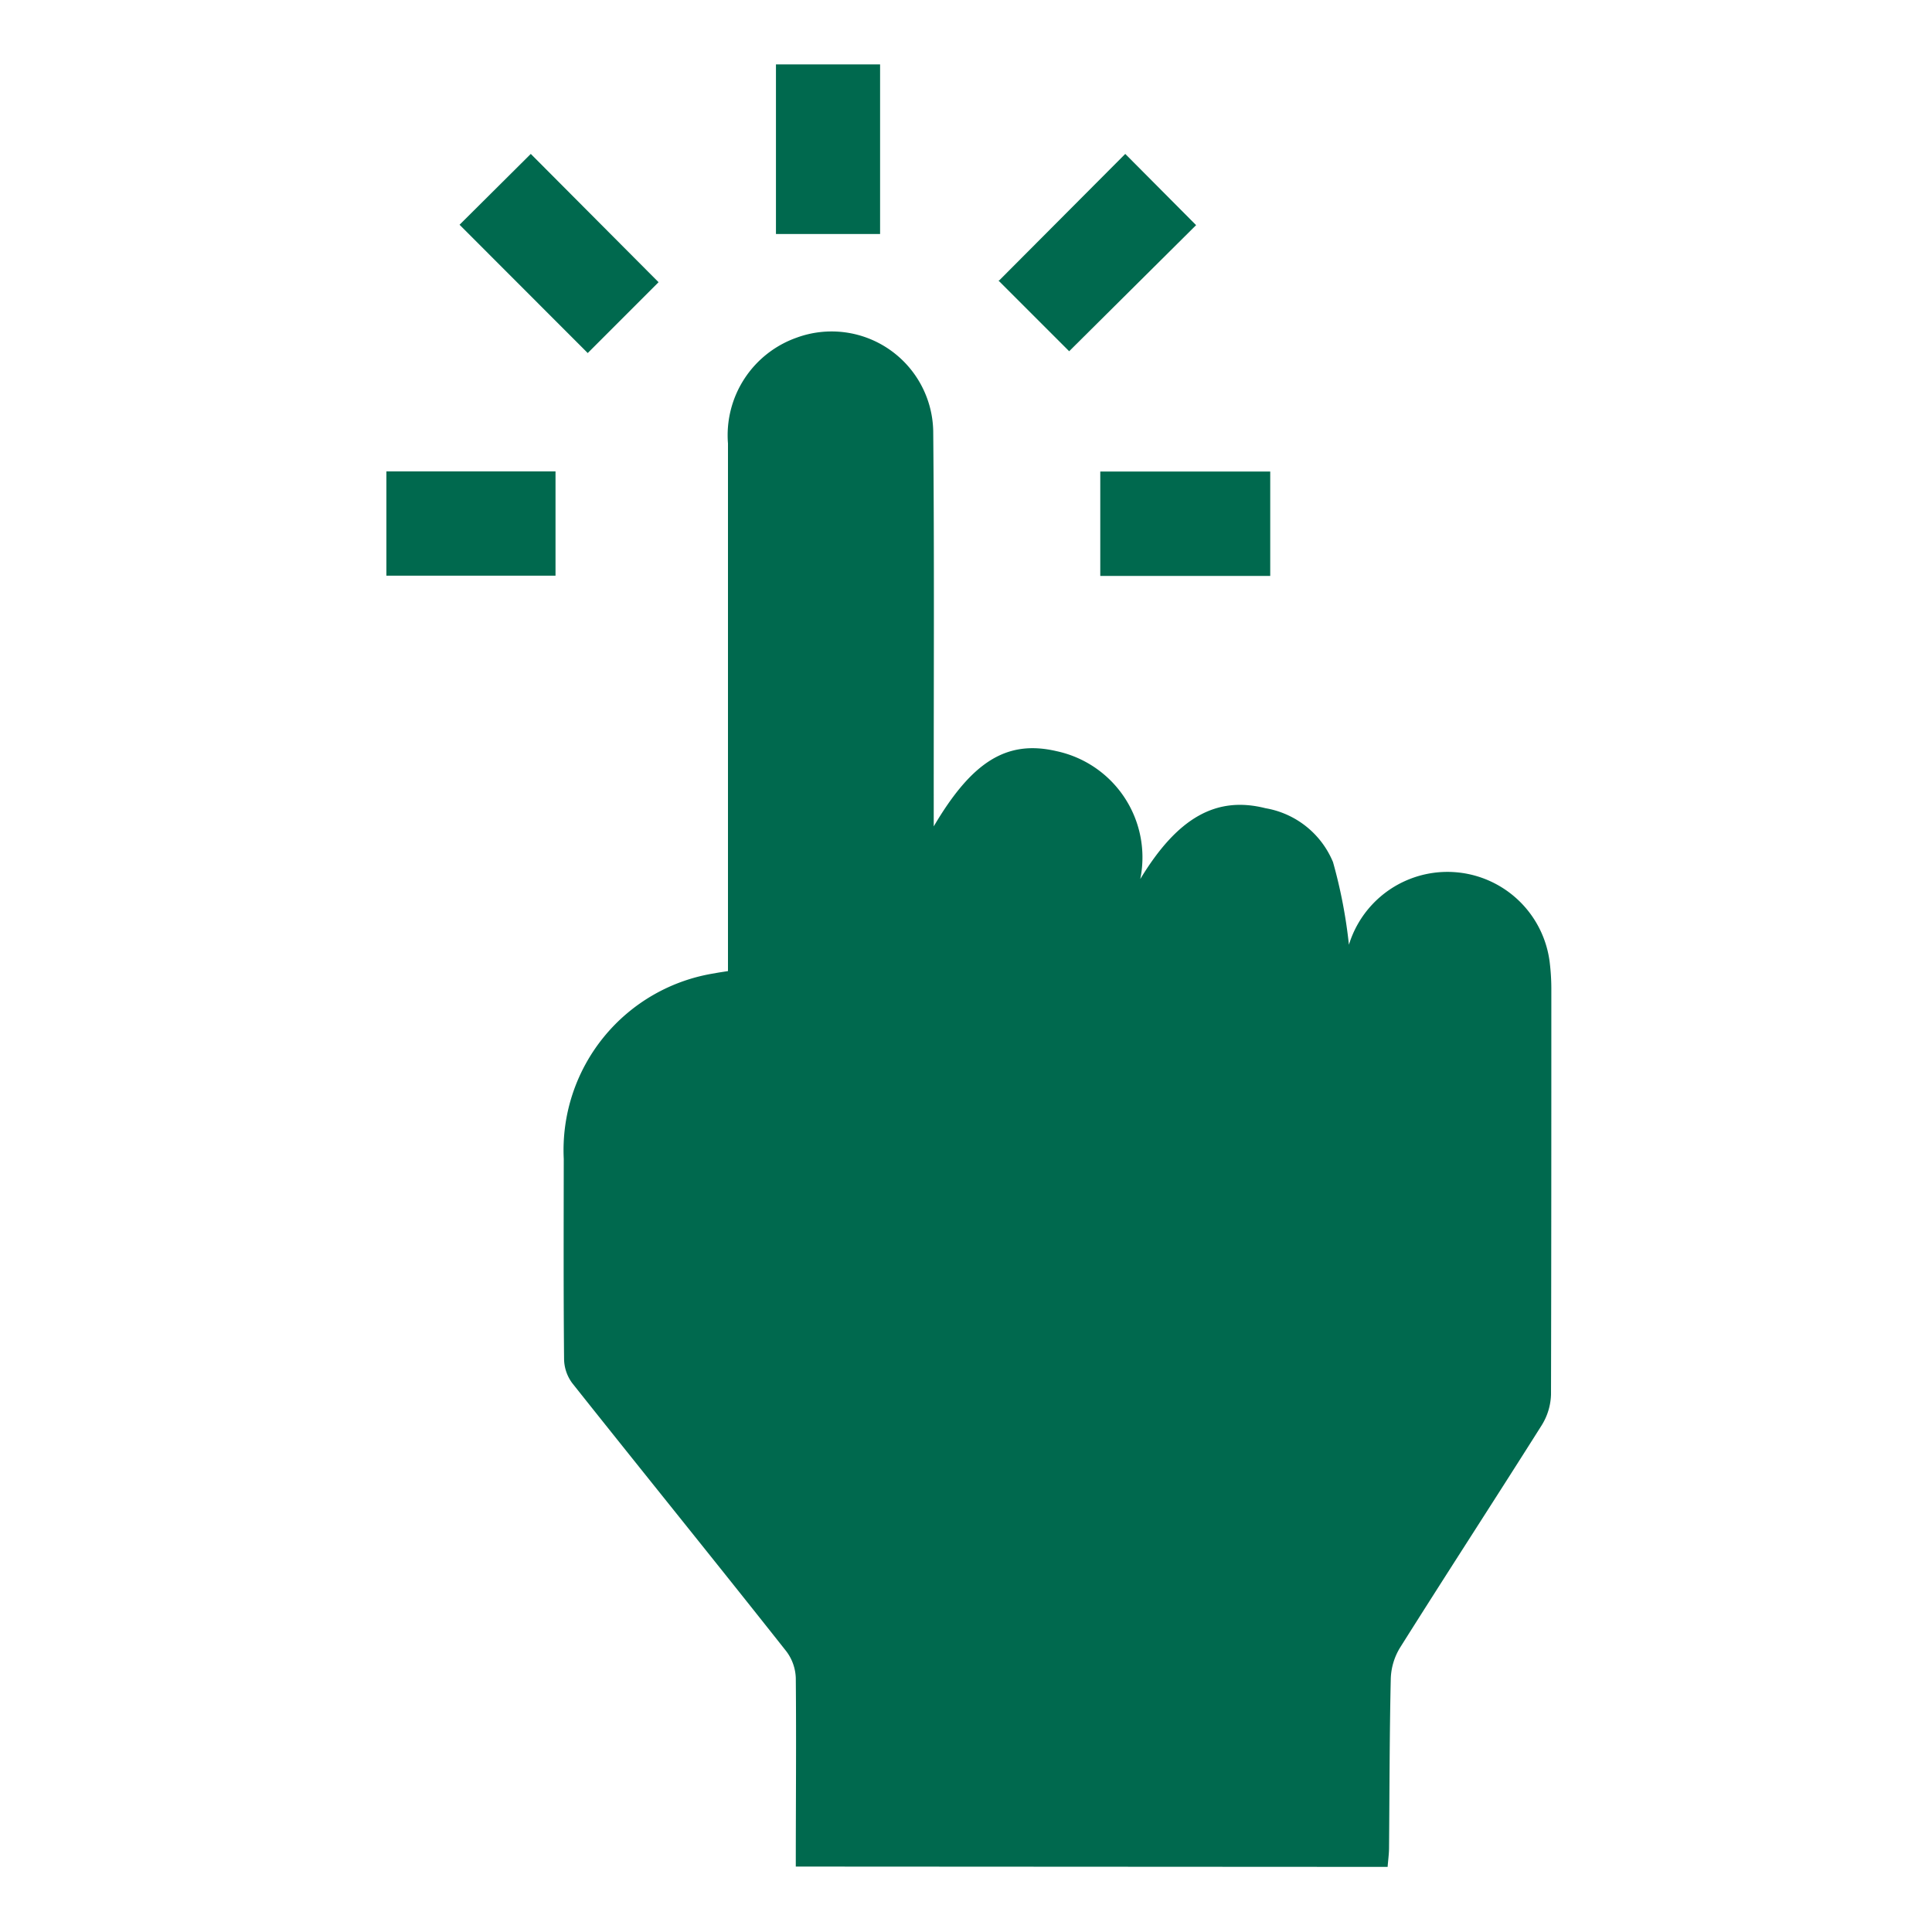 <svg xmlns="http://www.w3.org/2000/svg" xmlns:xlink="http://www.w3.org/1999/xlink" width="30" height="30" viewBox="0 0 30 30">
  <defs>
    <clipPath id="clip-path">
      <rect id="Rectangle_161926" data-name="Rectangle 161926" width="30" height="30" transform="translate(-4075 11805)" fill="#fff"/>
    </clipPath>
    <clipPath id="clip-path-2">
      <rect id="Rectangle_161919" data-name="Rectangle 161919" width="18.092" height="27.984" fill="#00694e"/>
    </clipPath>
  </defs>
  <g id="Mask_Group_126" data-name="Mask Group 126" transform="translate(4075 -11805)" clip-path="url(#clip-path)">
    <g id="Group_176186" data-name="Group 176186" transform="translate(-4069 11806)">
      <g id="Group_176185" data-name="Group 176185" clip-path="url(#clip-path-2)">
        <path id="Path_103043" data-name="Path 103043" d="M17.548,44.88c0-.975.009-1.95,0-2.926a.728.728,0,0,0-.145-.414c-1.1-1.392-2.22-2.774-3.325-4.165a.643.643,0,0,1-.128-.367c-.01-1.039-.006-2.078-.005-3.117a2.78,2.78,0,0,1,2.35-2.883c.053-.011.107-.018.2-.033v-.318q0-3.937,0-7.875a1.606,1.606,0,0,1,1.064-1.642,1.578,1.578,0,0,1,2.123,1.448c.018,1.941.007,3.882.008,5.824,0,.1,0,.2,0,.316.59-1,1.129-1.35,1.907-1.168a1.686,1.686,0,0,1,1.3,1.986c.58-.958,1.182-1.293,1.945-1.1a1.387,1.387,0,0,1,1.048.837,7.744,7.744,0,0,1,.247,1.283,1.6,1.6,0,0,1,3.116.259,3.412,3.412,0,0,1,.027.409c0,2.105,0,4.211-.005,6.316a.953.953,0,0,1-.145.478c-.729,1.155-1.474,2.3-2.2,3.454a.981.981,0,0,0-.143.478c-.02.875-.019,1.75-.027,2.625,0,.1-.015.2-.022.3Z" transform="translate(-11.191 -16.896)" fill="#00694e"/>
        <path id="Path_103044" data-name="Path 103044" d="M48.242,9.015,50.2,7.05l1.1,1.106-1.971,1.958-1.1-1.1" transform="translate(-38.727 -5.66)" fill="#00694e"/>
        <path id="Path_103045" data-name="Path 103045" d="M8.852,9.031l-1.1,1.1L5.762,8.139l1.106-1.1L8.852,9.031" transform="translate(-4.626 -5.649)" fill="#00694e"/>
        <rect id="Rectangle_161916" data-name="Rectangle 161916" width="1.617" height="2.634" transform="translate(6.049)" fill="#00694e"/>
        <rect id="Rectangle_161917" data-name="Rectangle 161917" width="2.639" height="1.621" transform="translate(11.085 6.322)" fill="#00694e"/>
        <rect id="Rectangle_161918" data-name="Rectangle 161918" width="2.626" height="1.619" transform="translate(0 6.32)" fill="#00694e"/>
      </g>
    </g>
  </g>
</svg>
